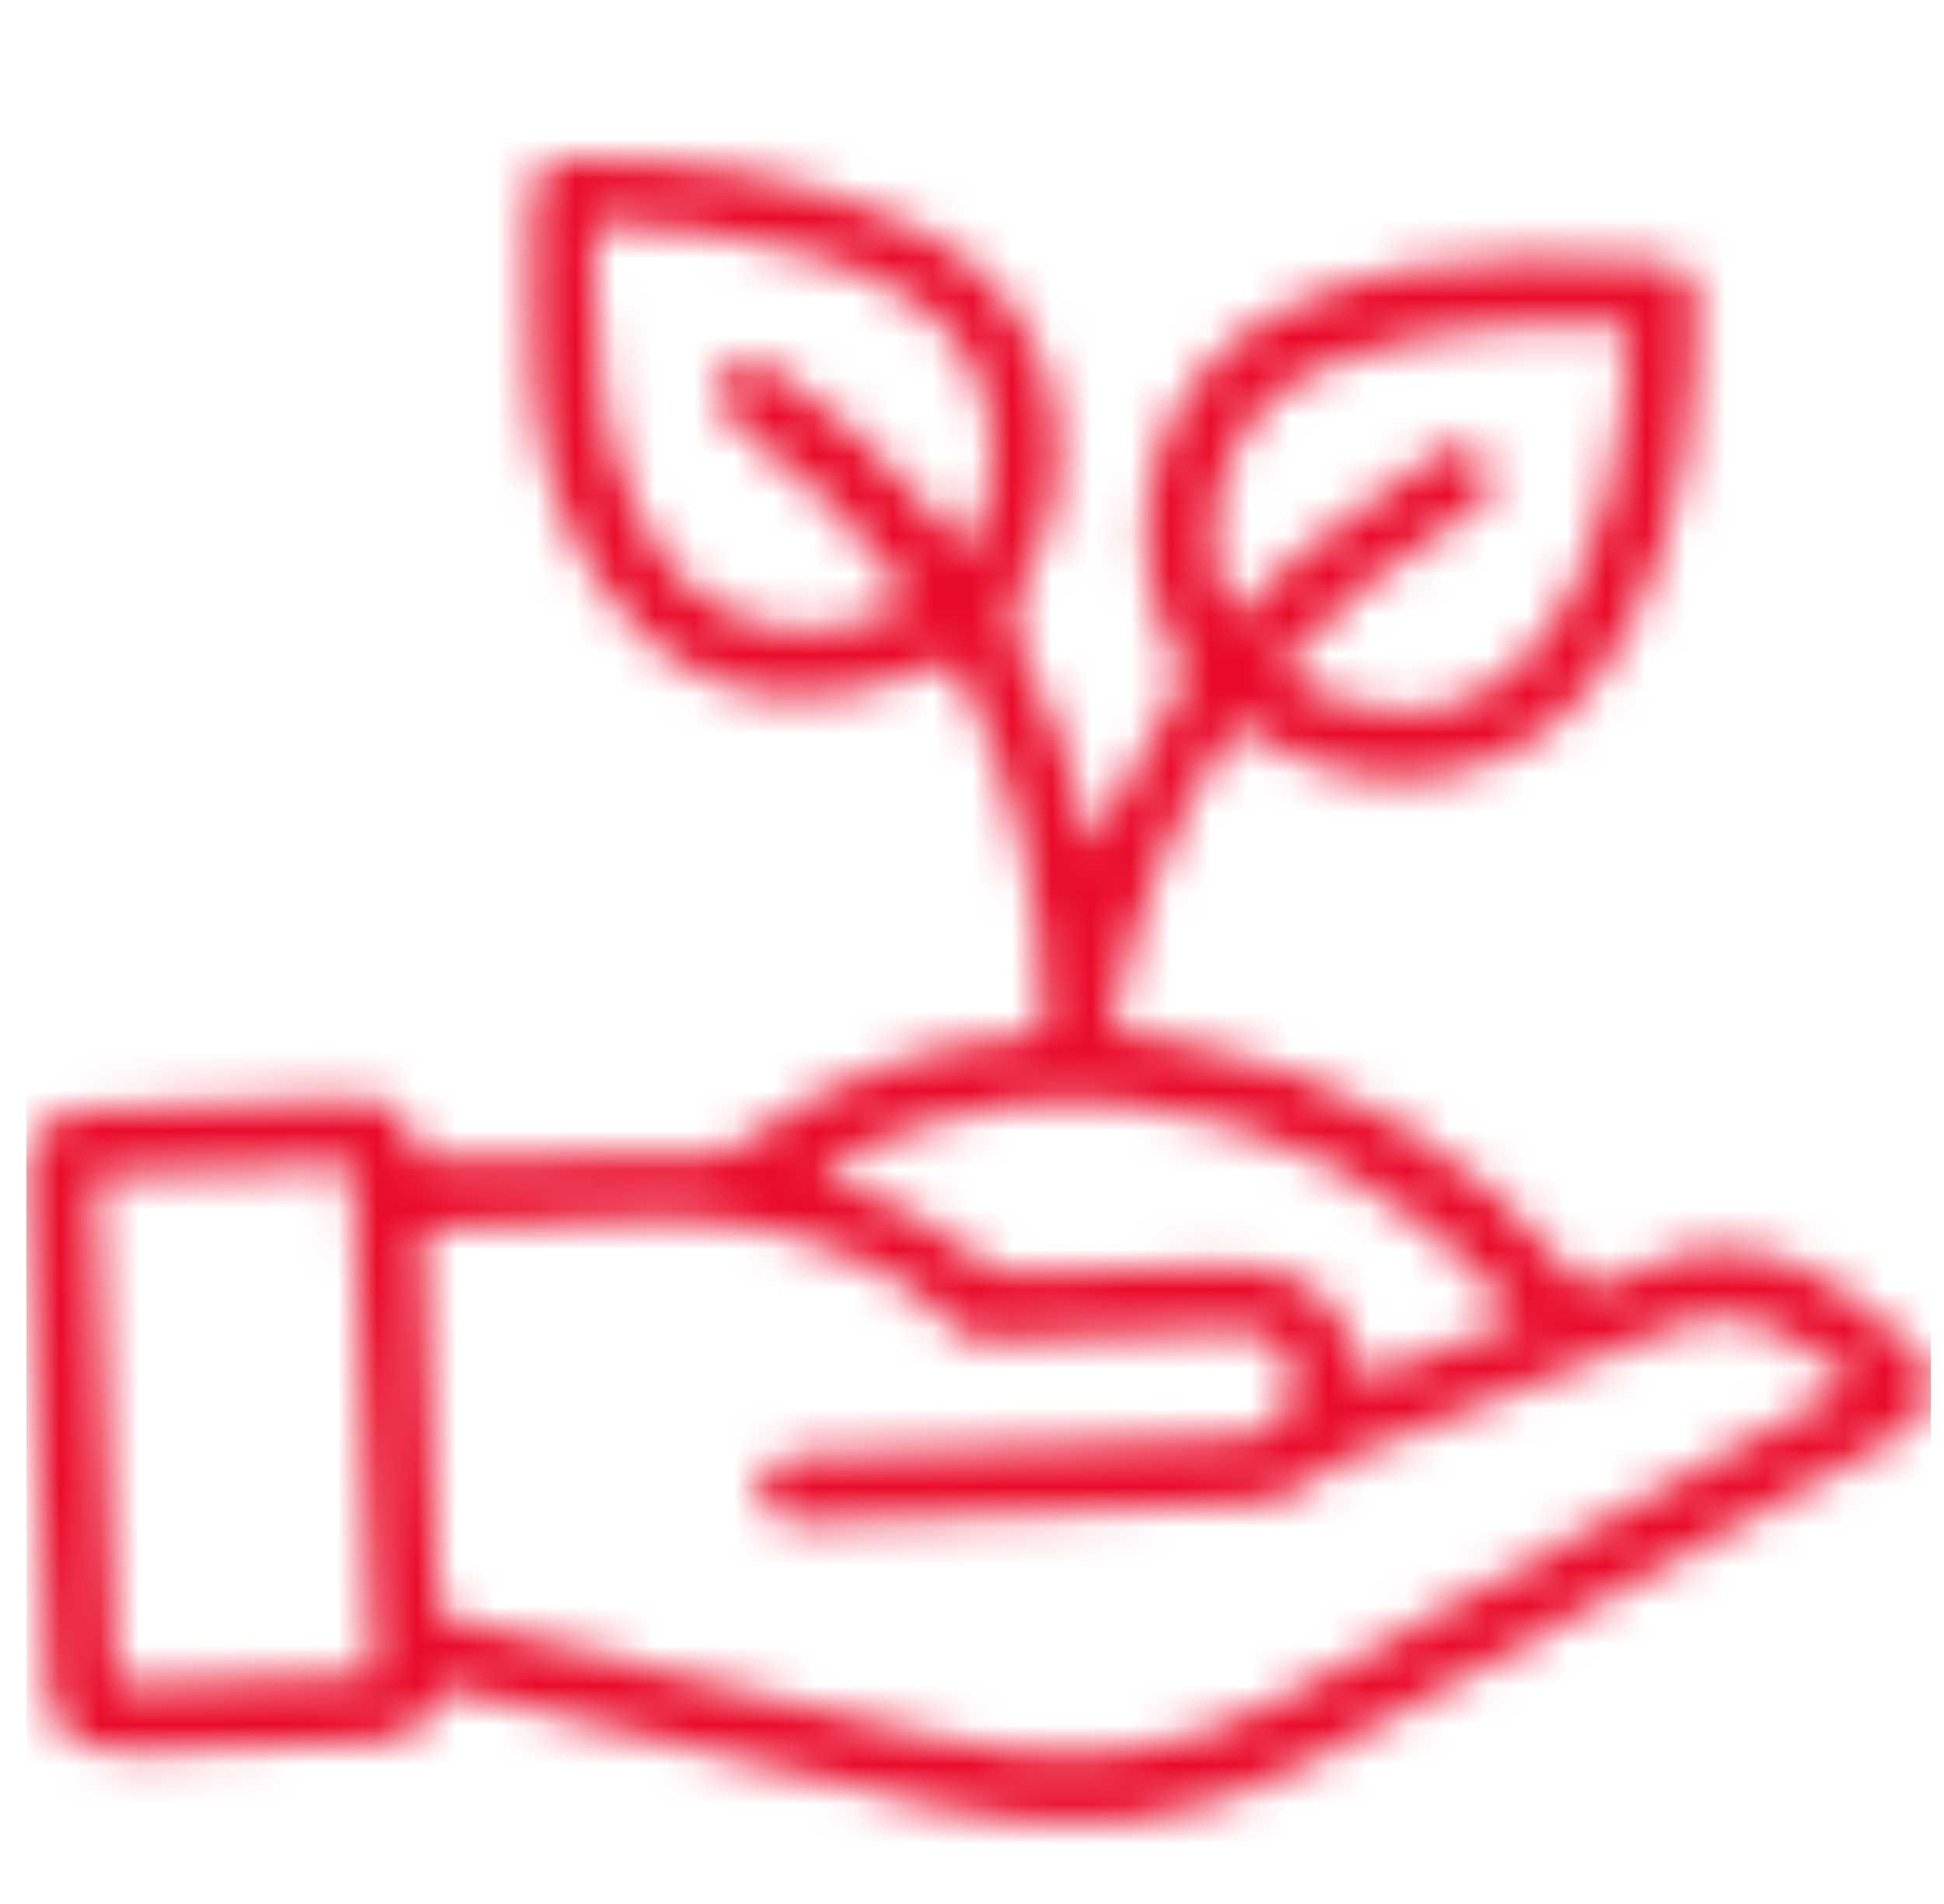 <svg width="49" height="48" viewBox="0 0 49 48" fill="none" xmlns="http://www.w3.org/2000/svg">
<g clip-path="url(#clip0_12091_34977)">
<g clip-path="url(#clip1_12091_34977)">
<mask id="path-1-inside-1_12091_34977" fill="white">
<path d="M48.666 35.294C48.427 35.833 47.982 36.14 47.48 36.418C42.685 39.065 37.895 41.72 33.108 44.381C30.126 46.041 26.995 46.395 23.692 45.578C19.65 44.577 15.598 43.617 11.55 42.643C11.417 42.612 11.279 42.6 11.125 42.578C10.85 43.584 10.163 43.914 9.189 43.938C7.159 43.988 5.132 44.116 3.102 44.181C2.742 44.192 2.345 44.122 2.024 43.968C1.497 43.715 1.241 43.235 1.216 42.638C1.038 38.407 0.856 34.179 0.676 29.949C0.67 29.793 0.662 29.636 0.668 29.481C0.702 28.673 1.313 28.018 2.124 27.981C4.386 27.874 6.649 27.778 8.912 27.699C9.838 27.666 10.28 28.096 10.6 29.174C11.75 29.174 12.872 29.182 13.994 29.172C15.337 29.16 16.678 29.139 18.021 29.105C18.19 29.102 18.383 29.026 18.521 28.924C20.727 27.278 23.191 26.309 25.942 26.097C26.177 26.078 26.314 26.034 26.311 25.751C26.286 22.506 25.518 19.454 24.029 16.662C23.106 16.947 22.237 17.311 21.331 17.474C18.782 17.933 16.767 16.992 15.272 14.92C14.146 13.361 13.581 11.566 13.44 9.679C13.319 8.082 13.397 6.47 13.416 4.864C13.422 4.326 13.748 4 14.267 4C17.371 4.005 20.409 4.367 23.219 5.814C26.769 7.642 27.493 11.706 25.856 14.538C25.408 15.315 25.409 15.809 25.821 16.547C26.645 18.024 27.135 19.642 27.497 21.37C27.576 21.23 27.622 21.148 27.666 21.066C28.346 19.822 29.016 18.573 29.715 17.34C29.845 17.109 29.869 16.964 29.734 16.722C28.011 13.649 28.841 9.382 32.572 7.688C34.527 6.8 36.607 6.507 38.73 6.49C39.791 6.481 40.852 6.552 41.911 6.609C42.43 6.636 42.752 6.944 42.756 7.432C42.781 10.317 42.459 13.14 41.1 15.748C40.172 17.53 38.862 18.918 36.853 19.449C34.886 19.969 33.087 19.47 31.412 18.402C31.347 18.36 31.282 18.317 31.168 18.244C29.547 20.59 28.517 23.16 28.028 26.002C28.658 26.097 29.272 26.165 29.874 26.285C33.854 27.075 37.128 29.054 39.7 32.189C39.934 32.474 40.127 32.525 40.442 32.364C40.747 32.209 41.086 32.121 41.393 31.971C43.074 31.143 44.682 31.409 46.199 32.358C46.92 32.81 47.564 33.391 48.214 33.947C48.415 34.12 48.521 34.404 48.67 34.639V35.295L48.666 35.294ZM46.781 34.842C46.12 34.399 45.564 33.968 44.954 33.633C44.048 33.136 43.121 33.081 42.123 33.494C39.414 34.616 36.679 35.674 33.958 36.768C33.72 36.863 33.494 37.013 33.295 37.177C32.785 37.597 32.218 37.884 31.558 37.914C27.765 38.082 23.971 38.238 20.179 38.392C19.554 38.417 19.153 38.078 19.149 37.563C19.146 37.055 19.537 36.726 20.166 36.701C22.68 36.6 25.192 36.5 27.706 36.395C28.892 36.344 30.078 36.292 31.264 36.23C32.066 36.188 32.641 35.589 32.62 34.843C32.598 34.087 32.003 33.536 31.194 33.529C30.991 33.528 30.788 33.549 30.586 33.556C28.697 33.637 26.808 33.711 24.919 33.798C24.529 33.816 24.257 33.664 23.973 33.399C23.474 32.934 22.967 32.443 22.376 32.124C20.513 31.117 18.494 30.68 16.379 30.735C15.068 30.768 13.756 30.84 12.445 30.899C11.857 30.925 11.267 30.963 10.68 30.994C10.667 31.075 10.65 31.12 10.653 31.164C10.779 34.176 10.916 37.189 11.022 40.202C11.037 40.64 11.179 40.806 11.604 40.907C15.611 41.858 19.625 42.781 23.611 43.815C26.694 44.616 29.594 44.373 32.383 42.792C34.908 41.362 37.463 39.981 40.004 38.58C42.217 37.359 44.43 36.138 46.781 34.842ZM9.418 42.231C9.238 37.92 9.059 33.659 8.878 29.356C6.675 29.447 4.545 29.535 2.377 29.625C2.558 33.944 2.737 38.208 2.919 42.503C5.106 42.411 7.235 42.322 9.419 42.231H9.418ZM24.325 13.897C25.403 12.212 25.434 8.968 22.762 7.415C21.238 6.53 19.567 6.099 17.841 5.865C16.921 5.741 15.992 5.693 14.978 5.603C14.978 6.179 14.978 6.644 14.978 7.109C14.975 9.155 15.191 11.164 16.121 13.026C16.863 14.511 17.946 15.599 19.672 15.838C20.85 16.001 21.94 15.704 23.001 15.134C21.751 13.382 20.292 11.943 18.598 10.734C18.066 10.354 17.937 9.841 18.249 9.421C18.553 9.011 19.054 8.98 19.574 9.342C20.992 10.327 22.271 11.467 23.394 12.778C23.707 13.144 24.01 13.517 24.323 13.894L24.325 13.897ZM31.095 15.589C31.651 15.034 32.136 14.449 32.72 13.991C33.859 13.098 35.043 12.259 36.232 11.432C36.706 11.103 37.24 11.247 37.493 11.682C37.749 12.122 37.597 12.591 37.09 12.909C36.944 13 36.793 13.082 36.646 13.17C34.994 14.176 33.524 15.396 32.263 16.87C32.3 16.919 32.32 16.968 32.356 16.99C34.269 18.218 36.775 18.57 38.675 16.33C39.636 15.198 40.169 13.859 40.53 12.438C40.876 11.073 41.022 9.685 41.055 8.267C40.944 8.242 40.871 8.214 40.797 8.211C38.264 8.08 35.789 8.29 33.394 9.229C30.886 10.212 29.949 13.259 31.095 15.588V15.589ZM38.333 33.225C35.569 30.02 32.197 28.171 28.064 27.795C24.894 27.507 21.724 28.728 20.664 29.658C22.226 30.06 23.599 30.792 24.809 31.847C24.995 32.008 25.302 32.111 25.548 32.105C27.421 32.056 29.291 31.96 31.163 31.907C32.613 31.867 33.819 32.778 34.191 34.146C34.248 34.354 34.282 34.567 34.332 34.813C35.663 34.284 36.961 33.769 38.334 33.225H38.333Z"/>
</mask>
<path d="M48.666 35.294C48.427 35.833 47.982 36.14 47.48 36.418C42.685 39.065 37.895 41.72 33.108 44.381C30.126 46.041 26.995 46.395 23.692 45.578C19.65 44.577 15.598 43.617 11.55 42.643C11.417 42.612 11.279 42.6 11.125 42.578C10.85 43.584 10.163 43.914 9.189 43.938C7.159 43.988 5.132 44.116 3.102 44.181C2.742 44.192 2.345 44.122 2.024 43.968C1.497 43.715 1.241 43.235 1.216 42.638C1.038 38.407 0.856 34.179 0.676 29.949C0.67 29.793 0.662 29.636 0.668 29.481C0.702 28.673 1.313 28.018 2.124 27.981C4.386 27.874 6.649 27.778 8.912 27.699C9.838 27.666 10.28 28.096 10.6 29.174C11.75 29.174 12.872 29.182 13.994 29.172C15.337 29.16 16.678 29.139 18.021 29.105C18.19 29.102 18.383 29.026 18.521 28.924C20.727 27.278 23.191 26.309 25.942 26.097C26.177 26.078 26.314 26.034 26.311 25.751C26.286 22.506 25.518 19.454 24.029 16.662C23.106 16.947 22.237 17.311 21.331 17.474C18.782 17.933 16.767 16.992 15.272 14.92C14.146 13.361 13.581 11.566 13.44 9.679C13.319 8.082 13.397 6.47 13.416 4.864C13.422 4.326 13.748 4 14.267 4C17.371 4.005 20.409 4.367 23.219 5.814C26.769 7.642 27.493 11.706 25.856 14.538C25.408 15.315 25.409 15.809 25.821 16.547C26.645 18.024 27.135 19.642 27.497 21.37C27.576 21.23 27.622 21.148 27.666 21.066C28.346 19.822 29.016 18.573 29.715 17.34C29.845 17.109 29.869 16.964 29.734 16.722C28.011 13.649 28.841 9.382 32.572 7.688C34.527 6.8 36.607 6.507 38.73 6.49C39.791 6.481 40.852 6.552 41.911 6.609C42.43 6.636 42.752 6.944 42.756 7.432C42.781 10.317 42.459 13.14 41.1 15.748C40.172 17.53 38.862 18.918 36.853 19.449C34.886 19.969 33.087 19.47 31.412 18.402C31.347 18.36 31.282 18.317 31.168 18.244C29.547 20.59 28.517 23.16 28.028 26.002C28.658 26.097 29.272 26.165 29.874 26.285C33.854 27.075 37.128 29.054 39.7 32.189C39.934 32.474 40.127 32.525 40.442 32.364C40.747 32.209 41.086 32.121 41.393 31.971C43.074 31.143 44.682 31.409 46.199 32.358C46.92 32.81 47.564 33.391 48.214 33.947C48.415 34.12 48.521 34.404 48.67 34.639V35.295L48.666 35.294ZM46.781 34.842C46.12 34.399 45.564 33.968 44.954 33.633C44.048 33.136 43.121 33.081 42.123 33.494C39.414 34.616 36.679 35.674 33.958 36.768C33.72 36.863 33.494 37.013 33.295 37.177C32.785 37.597 32.218 37.884 31.558 37.914C27.765 38.082 23.971 38.238 20.179 38.392C19.554 38.417 19.153 38.078 19.149 37.563C19.146 37.055 19.537 36.726 20.166 36.701C22.68 36.6 25.192 36.5 27.706 36.395C28.892 36.344 30.078 36.292 31.264 36.23C32.066 36.188 32.641 35.589 32.62 34.843C32.598 34.087 32.003 33.536 31.194 33.529C30.991 33.528 30.788 33.549 30.586 33.556C28.697 33.637 26.808 33.711 24.919 33.798C24.529 33.816 24.257 33.664 23.973 33.399C23.474 32.934 22.967 32.443 22.376 32.124C20.513 31.117 18.494 30.68 16.379 30.735C15.068 30.768 13.756 30.84 12.445 30.899C11.857 30.925 11.267 30.963 10.68 30.994C10.667 31.075 10.65 31.12 10.653 31.164C10.779 34.176 10.916 37.189 11.022 40.202C11.037 40.64 11.179 40.806 11.604 40.907C15.611 41.858 19.625 42.781 23.611 43.815C26.694 44.616 29.594 44.373 32.383 42.792C34.908 41.362 37.463 39.981 40.004 38.58C42.217 37.359 44.43 36.138 46.781 34.842ZM9.418 42.231C9.238 37.92 9.059 33.659 8.878 29.356C6.675 29.447 4.545 29.535 2.377 29.625C2.558 33.944 2.737 38.208 2.919 42.503C5.106 42.411 7.235 42.322 9.419 42.231H9.418ZM24.325 13.897C25.403 12.212 25.434 8.968 22.762 7.415C21.238 6.53 19.567 6.099 17.841 5.865C16.921 5.741 15.992 5.693 14.978 5.603C14.978 6.179 14.978 6.644 14.978 7.109C14.975 9.155 15.191 11.164 16.121 13.026C16.863 14.511 17.946 15.599 19.672 15.838C20.85 16.001 21.94 15.704 23.001 15.134C21.751 13.382 20.292 11.943 18.598 10.734C18.066 10.354 17.937 9.841 18.249 9.421C18.553 9.011 19.054 8.98 19.574 9.342C20.992 10.327 22.271 11.467 23.394 12.778C23.707 13.144 24.01 13.517 24.323 13.894L24.325 13.897ZM31.095 15.589C31.651 15.034 32.136 14.449 32.72 13.991C33.859 13.098 35.043 12.259 36.232 11.432C36.706 11.103 37.24 11.247 37.493 11.682C37.749 12.122 37.597 12.591 37.09 12.909C36.944 13 36.793 13.082 36.646 13.17C34.994 14.176 33.524 15.396 32.263 16.87C32.3 16.919 32.32 16.968 32.356 16.99C34.269 18.218 36.775 18.57 38.675 16.33C39.636 15.198 40.169 13.859 40.53 12.438C40.876 11.073 41.022 9.685 41.055 8.267C40.944 8.242 40.871 8.214 40.797 8.211C38.264 8.08 35.789 8.29 33.394 9.229C30.886 10.212 29.949 13.259 31.095 15.588V15.589ZM38.333 33.225C35.569 30.02 32.197 28.171 28.064 27.795C24.894 27.507 21.724 28.728 20.664 29.658C22.226 30.06 23.599 30.792 24.809 31.847C24.995 32.008 25.302 32.111 25.548 32.105C27.421 32.056 29.291 31.96 31.163 31.907C32.613 31.867 33.819 32.778 34.191 34.146C34.248 34.354 34.282 34.567 34.332 34.813C35.663 34.284 36.961 33.769 38.334 33.225H38.333Z" fill="black" stroke="#EA0B2A" stroke-width="6" mask="url(#path-1-inside-1_12091_34977)"/>
</g>
</g>
<defs>
<clipPath id="clip0_12091_34977">
<rect width="48" height="48" fill="white" transform="translate(0.666)"/>
</clipPath>
<clipPath id="clip1_12091_34977">
<rect width="48" height="48" fill="white" transform="translate(0.666)"/>
</clipPath>
</defs>
</svg>
